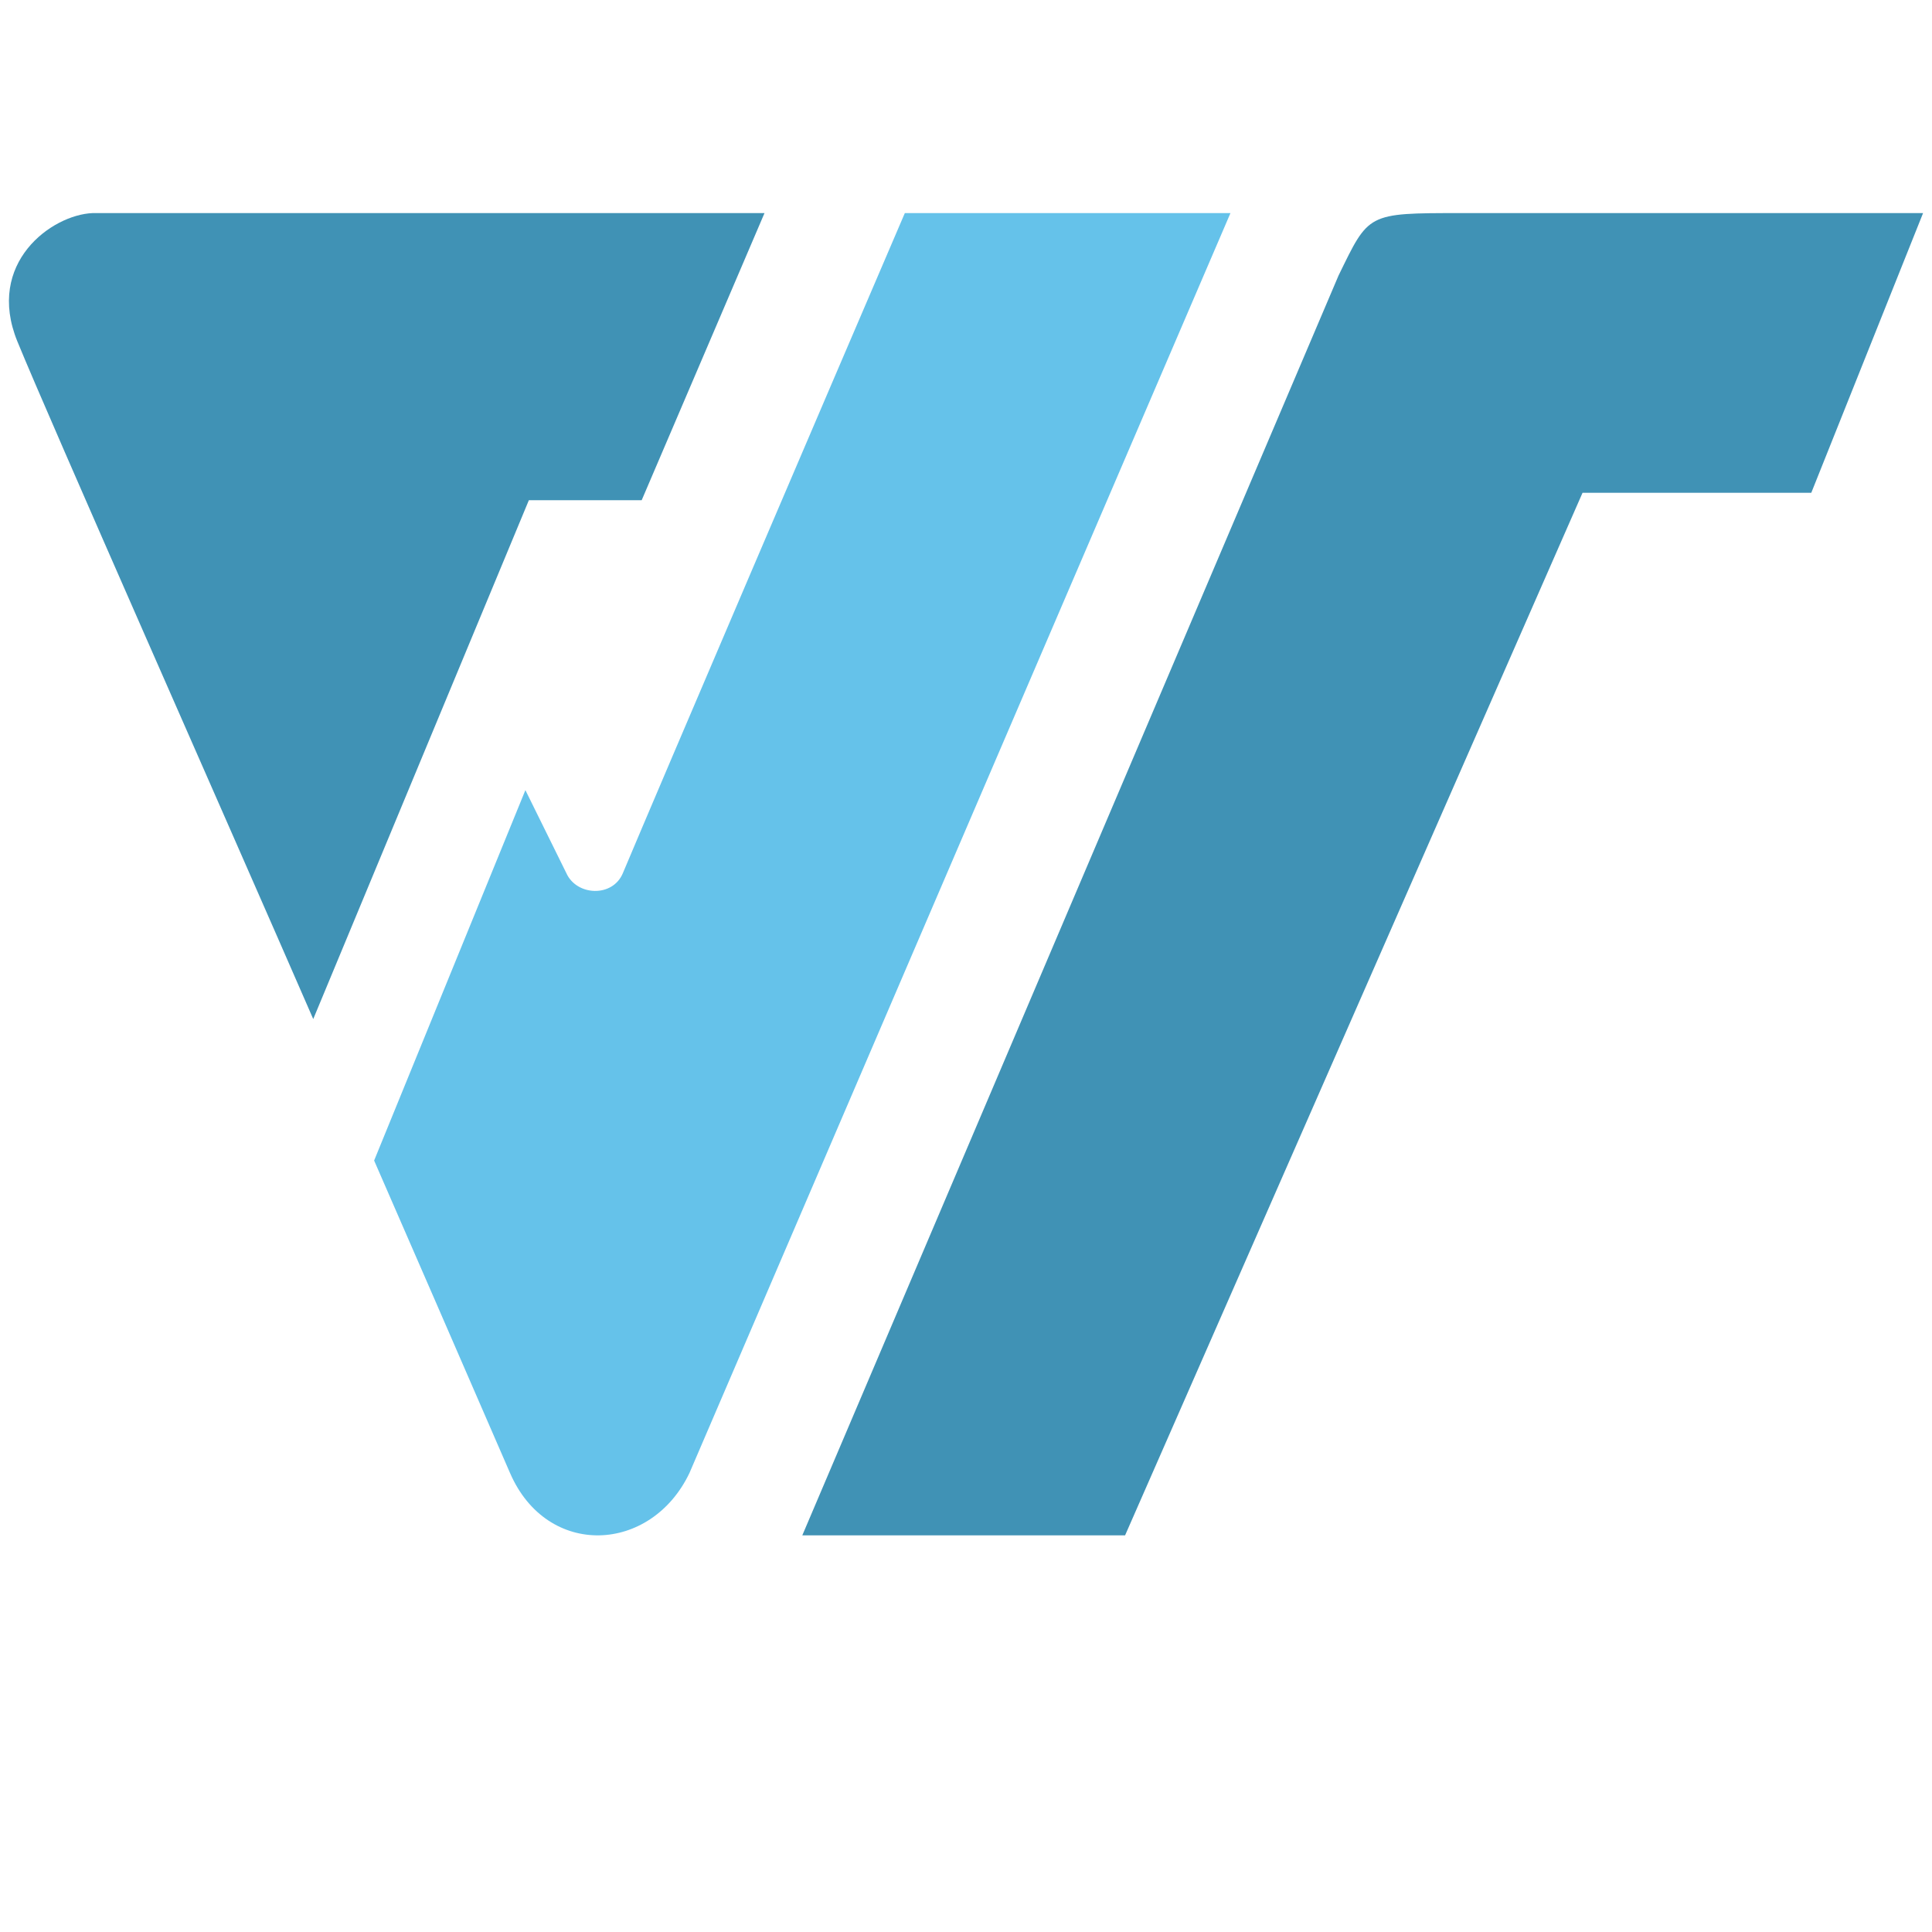 <svg width="430" height="430" viewBox="0 0 68 53" fill="none" xmlns="http://www.w3.org/2000/svg">
<g id="Group 5">
<path id="Vector 8" d="M43.308 4.19617e-05H31.847C29.08 6.445 23.293 19.973 21.921 23.236C21.56 24.095 20.297 24.034 19.936 23.236L18.492 20.31L13.168 33.347C14.07 35.416 16.29 40.513 17.951 44.344C19.257 47.359 22.914 47.182 24.267 44.344L43.308 4.19617e-05Z" fill="#65C2EA"/>
<path id="Vector 9" d="M28.238 46.54L39.599 46.54L55.7 9.845L63.751 9.845L67.686 0L51.406 0C48.1 0 48.186 0 47.113 2.196L28.238 46.54Z" fill="#4092B5"/>
<path id="Vector 6" d="M18.614 10.106L11.025 28.367C7.937 21.275 1.743 7.287 0.613 4.521C-0.516 1.755 1.819 0.059 3.26 4.19617e-05H26.908L22.585 10.106H18.614Z" fill="#4092B5"/>
</g>
</svg>
